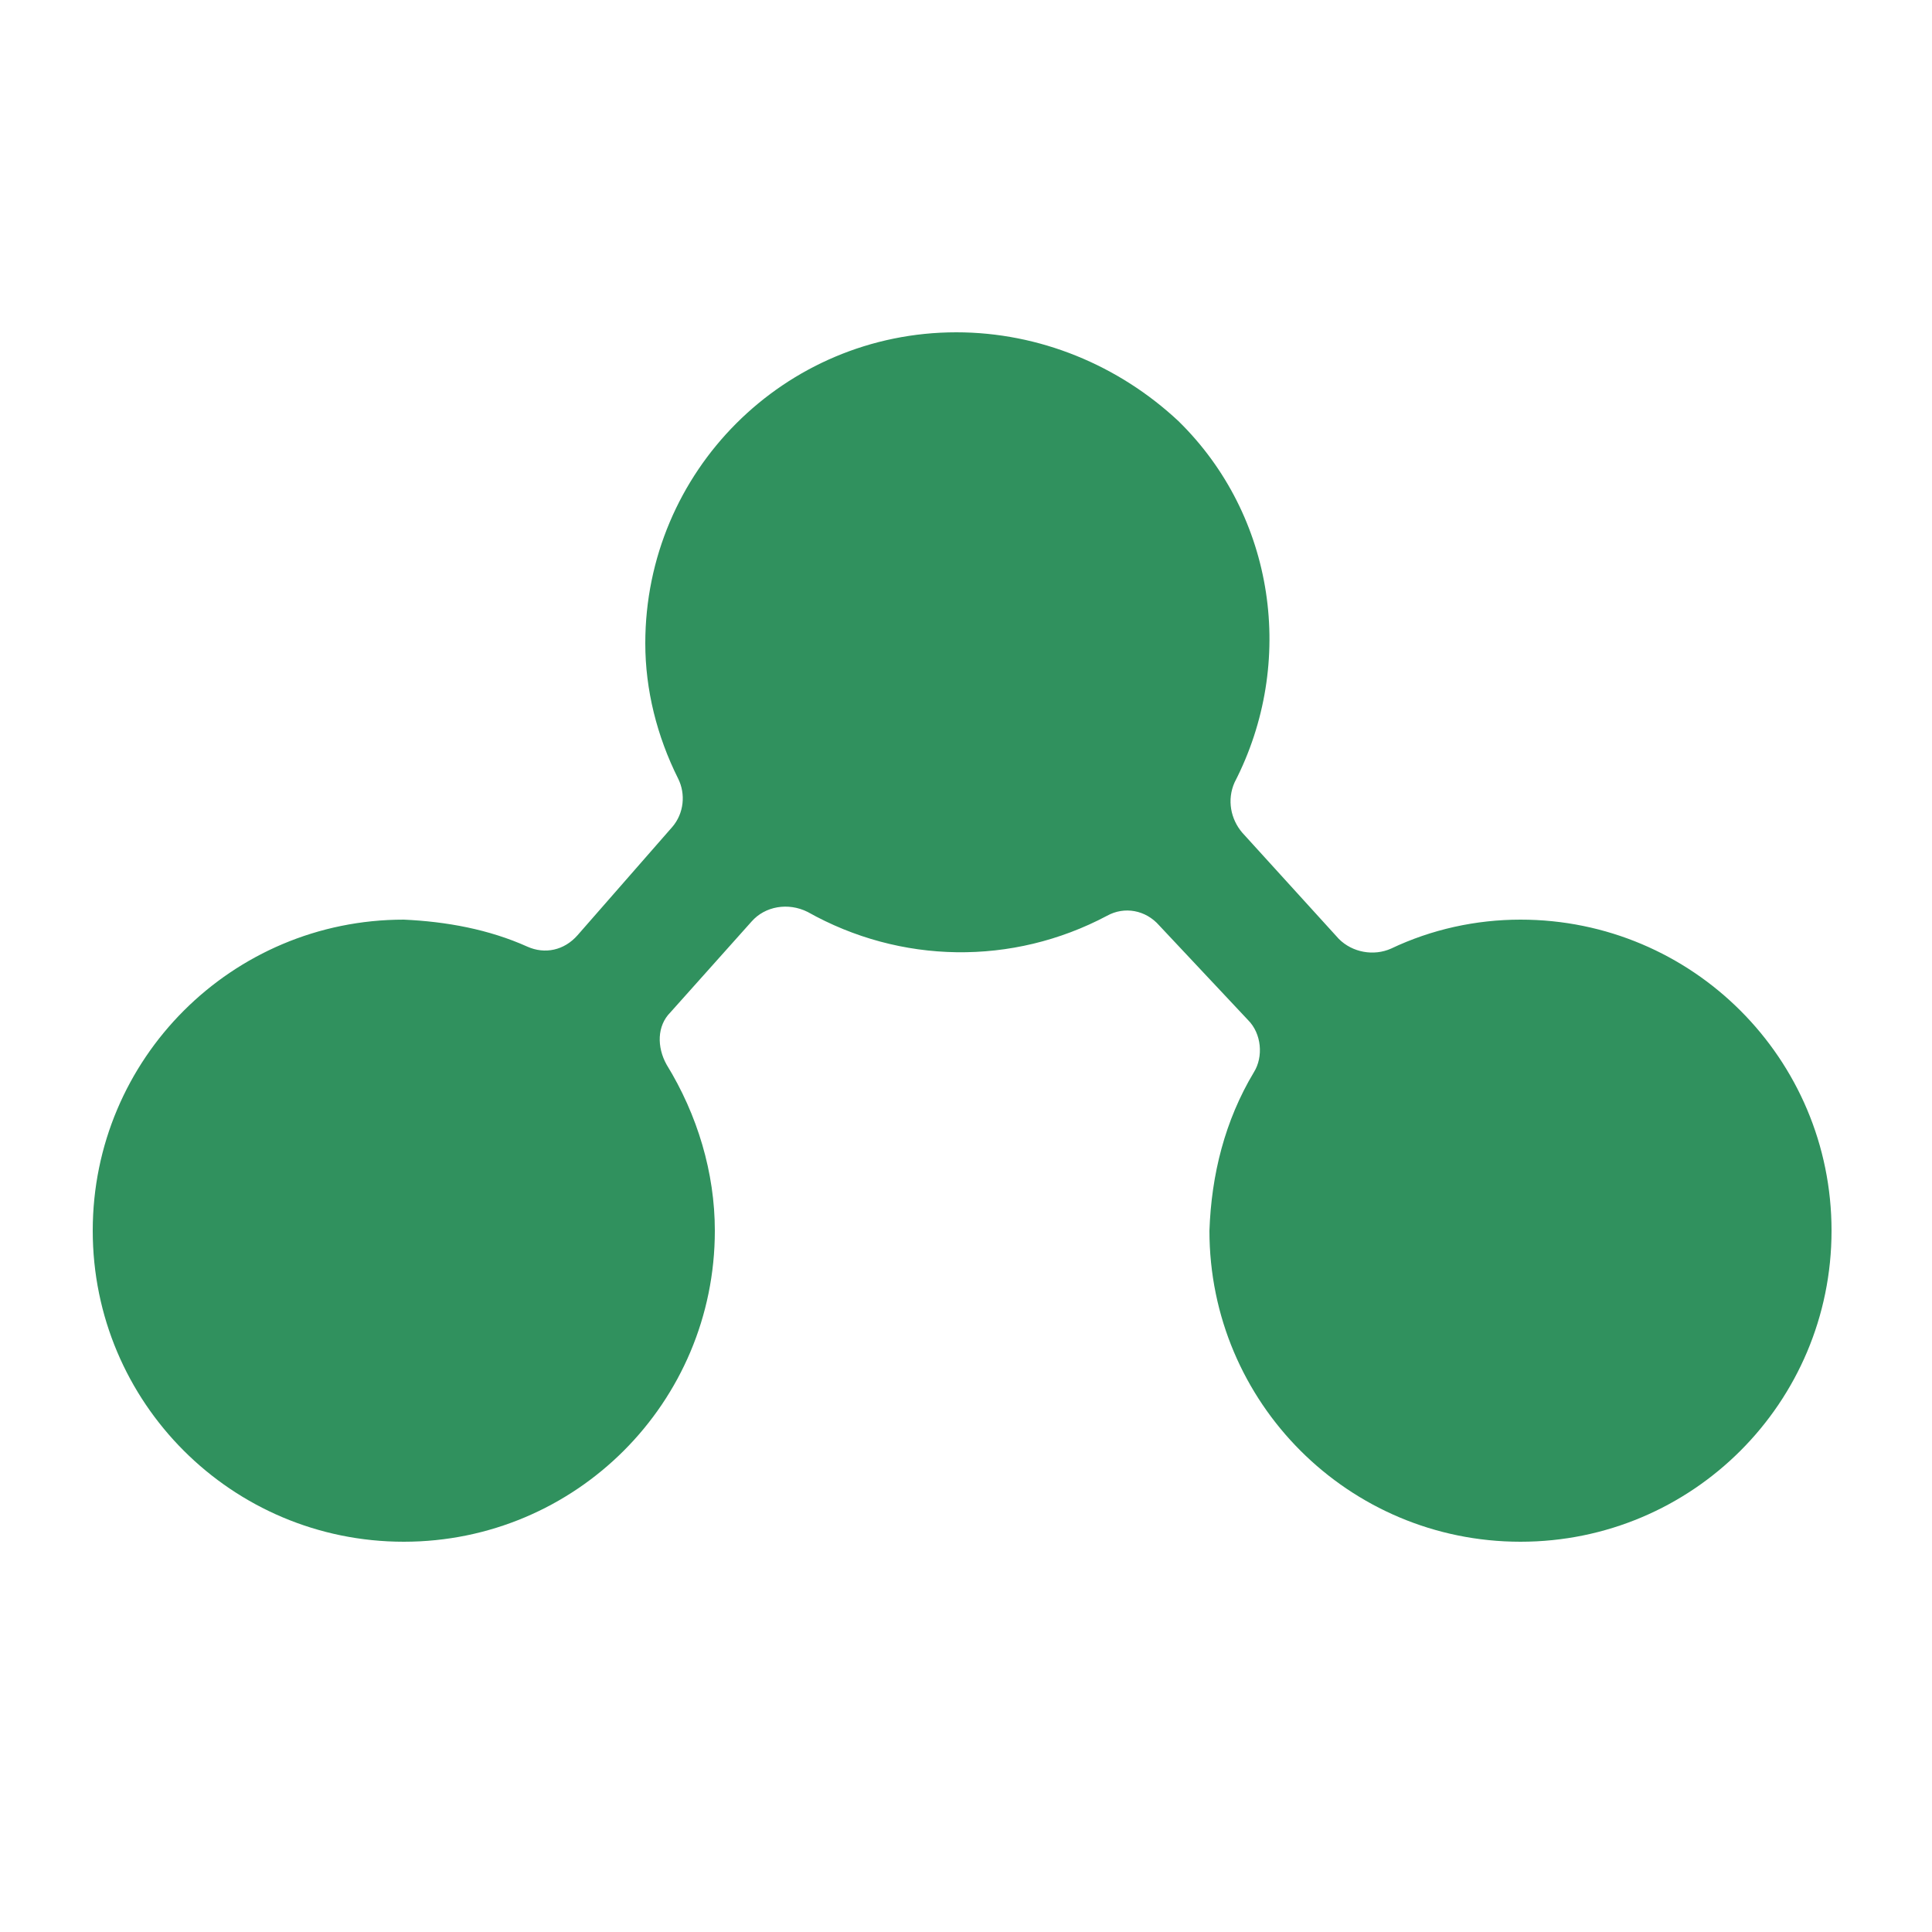 <?xml version="1.0" encoding="utf-8"?>
<!-- Generator: Adobe Illustrator 22.1.0, SVG Export Plug-In . SVG Version: 6.00 Build 0)  -->
<svg version="1.1" id="レイヤー_1" xmlns="http://www.w3.org/2000/svg" xmlns:xlink="http://www.w3.org/1999/xlink" x="0px"
	 y="0px" viewBox="0 0 100 100" style="enable-background:new 0 0 100 100;" xml:space="preserve">
<style type="text/css">
	.st0{fill:#30915E;}
</style>
<title>アートボード 1</title>
<path class="st0" d="M49.5,17.2c-8.9,0-16.1,7.2-16.1,16.1c0,0,0,0,0,0c0,2.4,0.6,4.8,1.7,7c0.4,0.8,0.3,1.8-0.3,2.5l-4.9,5.6
	c-0.7,0.8-1.7,1-2.6,0.6c-2-0.9-4.2-1.3-6.4-1.4l0,0c-8.9,0-16.1,7.2-16.1,16.1c0,8.9,7.2,16.1,16.1,16.1s16.1-7.2,16.1-16.1
	c0-3-0.9-6-2.5-8.6c-0.5-0.9-0.5-2,0.2-2.7l4.2-4.7c0.7-0.8,1.9-1,2.9-0.5c4.8,2.7,10.6,2.8,15.5,0.2c0.9-0.5,2-0.3,2.7,0.5l4.6,4.9
	c0.7,0.7,0.8,1.9,0.3,2.7c-1.5,2.5-2.2,5.3-2.3,8.2l0,0c0,8.9,7.2,16.1,16.1,16.1c8.9,0,16.1-7.2,16.1-16.1
	c0-8.9-7.2-16.1-16.1-16.1c0,0,0,0,0,0l0,0c-2.3,0-4.6,0.5-6.7,1.5c-0.9,0.4-2,0.2-2.7-0.5l-5-5.5c-0.6-0.7-0.8-1.7-0.4-2.6
	c3.2-6.2,2.1-13.8-2.9-18.7C57.9,18.9,53.8,17.2,49.5,17.2z"/>
</svg>
